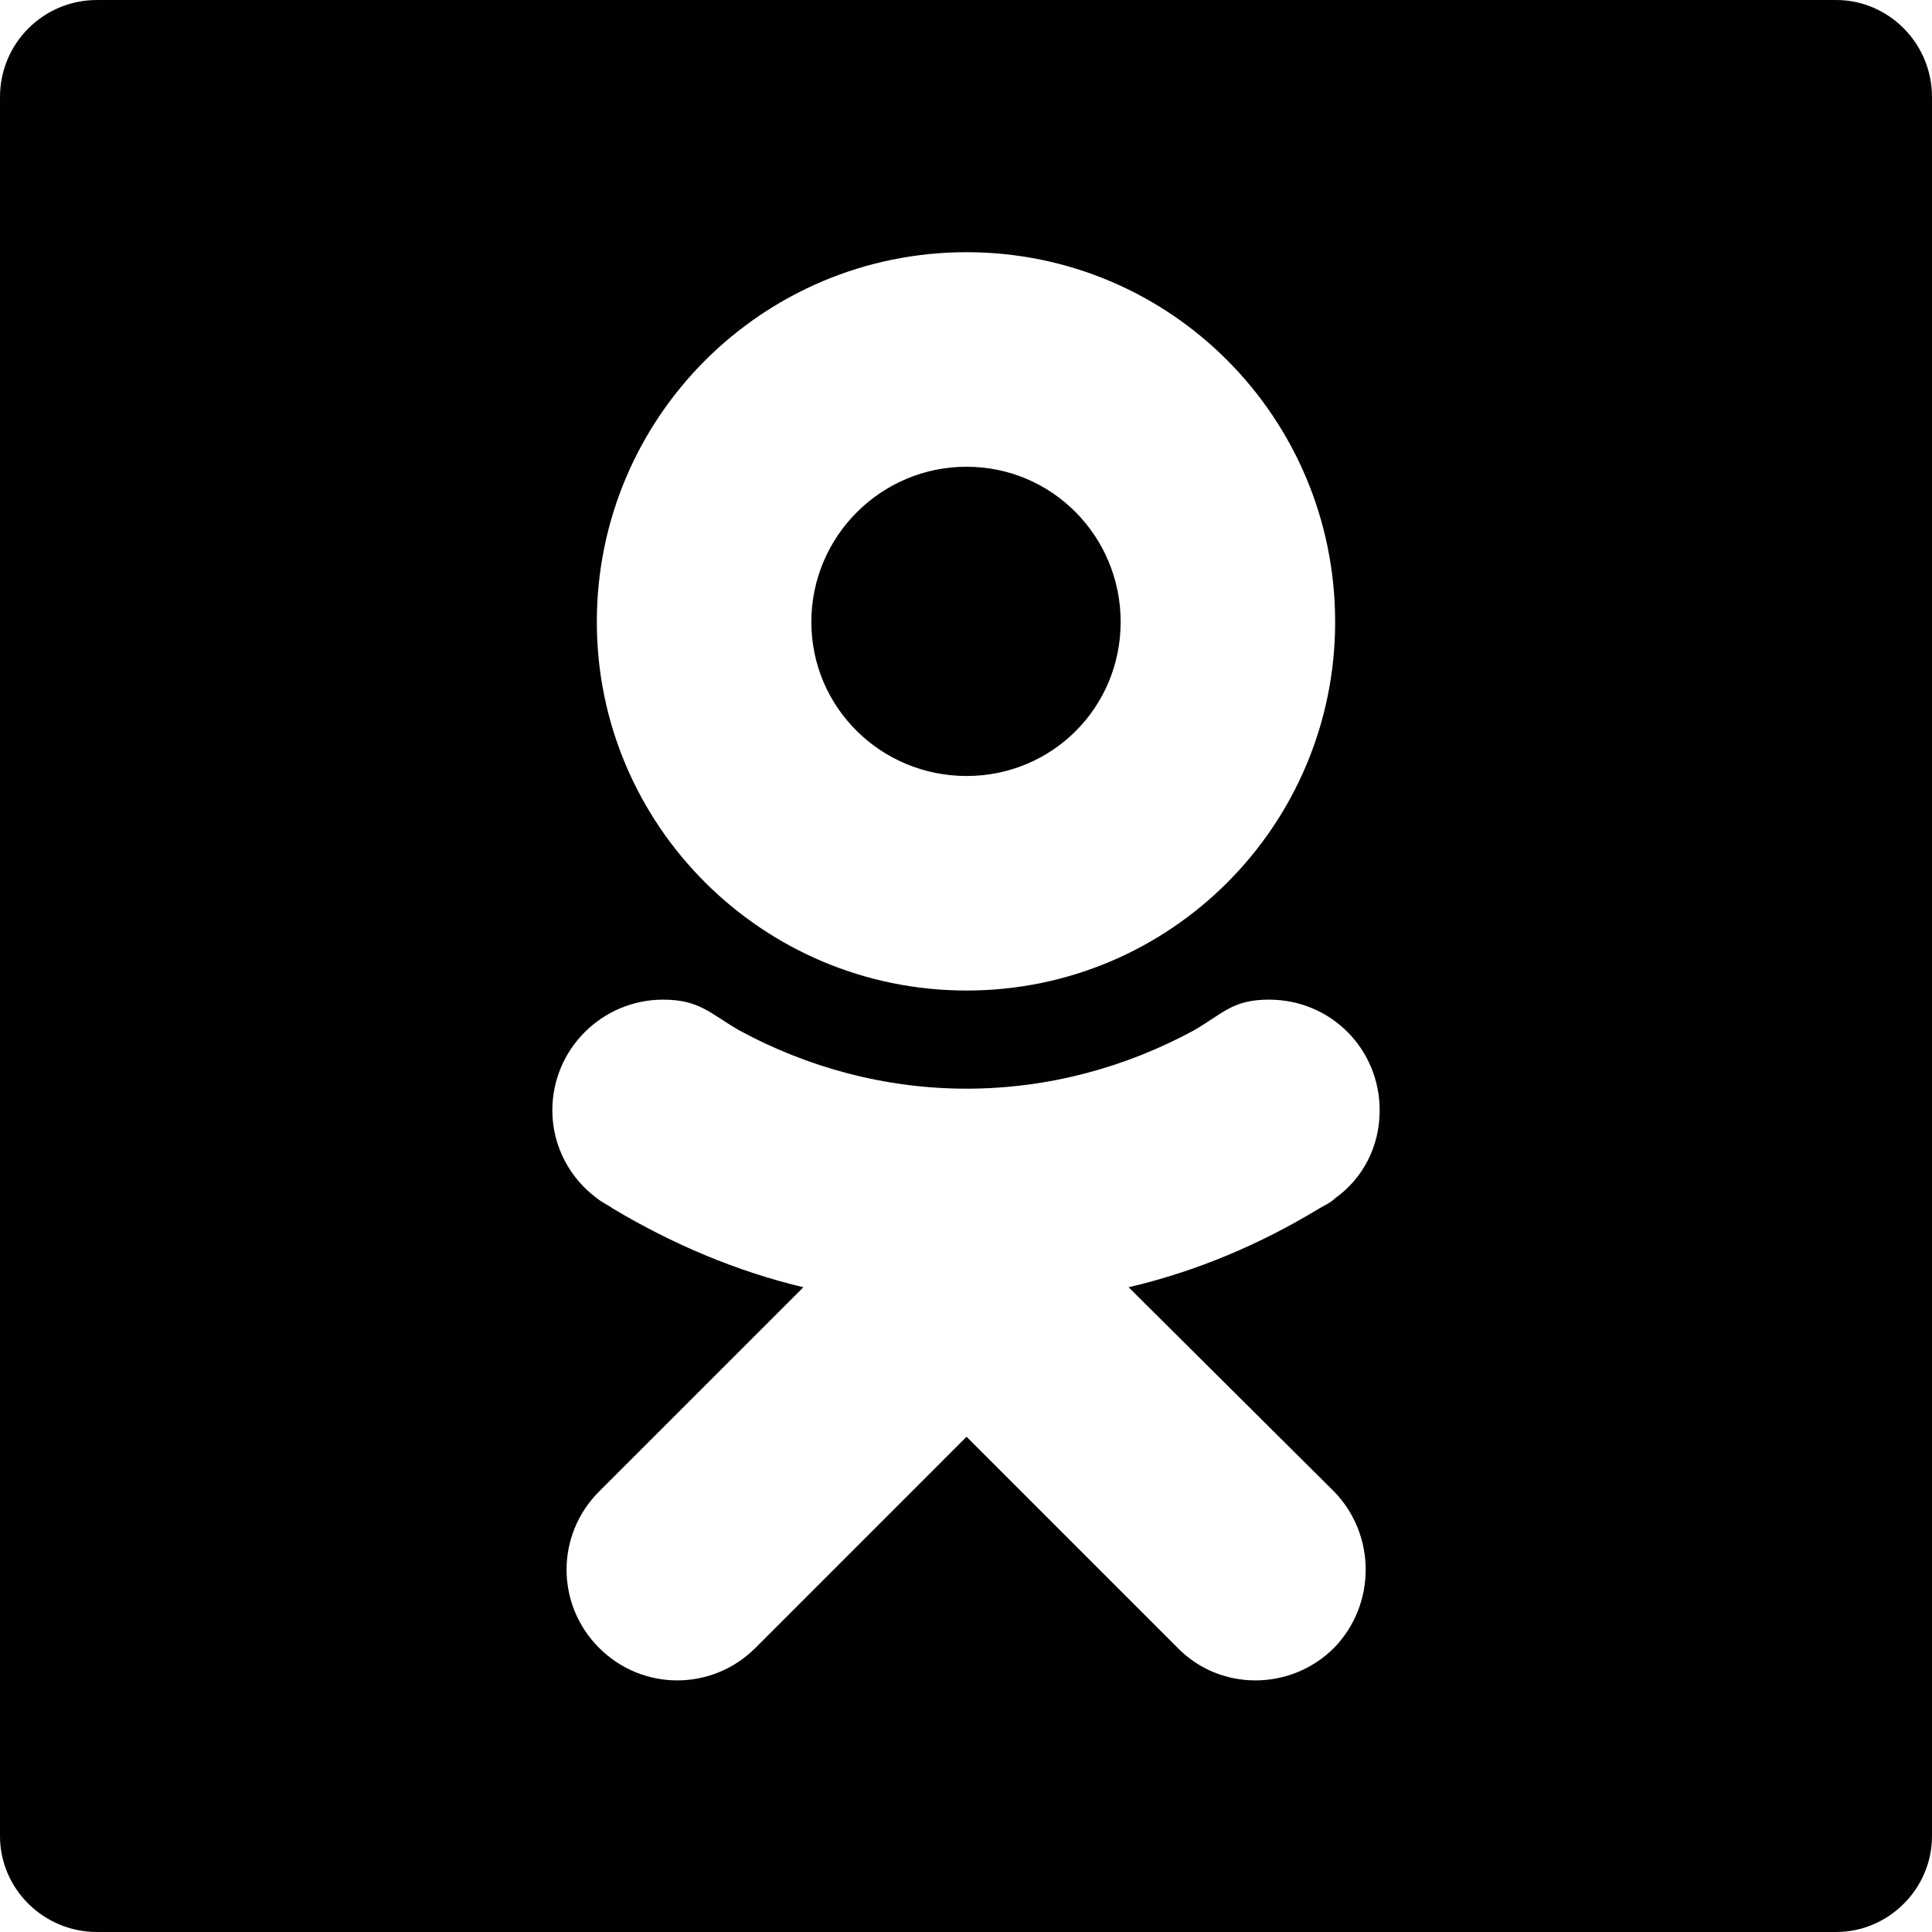 <?xml version="1.0" ?><!DOCTYPE svg  PUBLIC '-//W3C//DTD SVG 1.1//EN'  'http://www.w3.org/Graphics/SVG/1.1/DTD/svg11.dtd'><svg enable-background="new 0 0 512 512" height="512px" id="Layer_1" version="1.1" viewBox="0 0 512 512" width="512px" xml:space="preserve" xmlns="http://www.w3.org/2000/svg" xmlns:xlink="http://www.w3.org/1999/xlink"><g><path clip-rule="evenodd" d="M25.701,0h460.897C500.509,0,512,11.492,512,25.707v460.892   c0,13.91-11.491,25.401-25.401,25.401H25.701C11.492,512,0,500.509,0,486.599V25.707C0,11.492,11.492,0,25.701,0L25.701,0z    M158.166,164.821c0,53.831,43.848,97.679,97.979,97.679s97.68-43.848,97.68-97.679c0-54.136-43.549-97.984-97.68-97.984   S158.166,110.685,158.166,164.821L158.166,164.821z M256.145,288.512c-21.774,0-42.339-5.746-60.176-15.419   c-7.864-4.537-10.582-8.175-20.265-8.175c-16.029,0-29.329,13.012-29.329,29.341c0,9.682,4.836,18.146,11.791,23.281   c1.509,1.21,3.028,1.819,4.237,2.729c15.718,9.373,32.656,16.628,50.503,20.865l-54.141,54.131   c-11.492,11.491-11.492,29.948,0,41.44c11.492,11.491,29.949,11.491,41.44,0l55.939-55.949l55.95,55.949   c11.202,11.491,29.948,11.491,41.439,0c11.183-11.492,11.183-29.949,0-41.44l-54.44-54.131   c18.147-4.237,35.074-11.492,50.493-20.865c1.529-0.909,3.038-1.519,4.237-2.729c7.255-5.136,11.802-13.6,11.802-23.281   c0-16.329-13.001-29.341-29.329-29.341c-9.693,0-12.111,3.638-19.966,8.175C298.494,282.766,277.93,288.512,256.145,288.512   L256.145,288.512z M256.145,205.646c-22.673,0-41.13-18.142-41.13-40.826s18.457-41.13,41.13-41.13   c22.694,0,40.841,18.447,40.841,41.13S278.839,205.646,256.145,205.646L256.145,205.646z" fill="#010101" fill-rule="evenodd"/></g></svg>